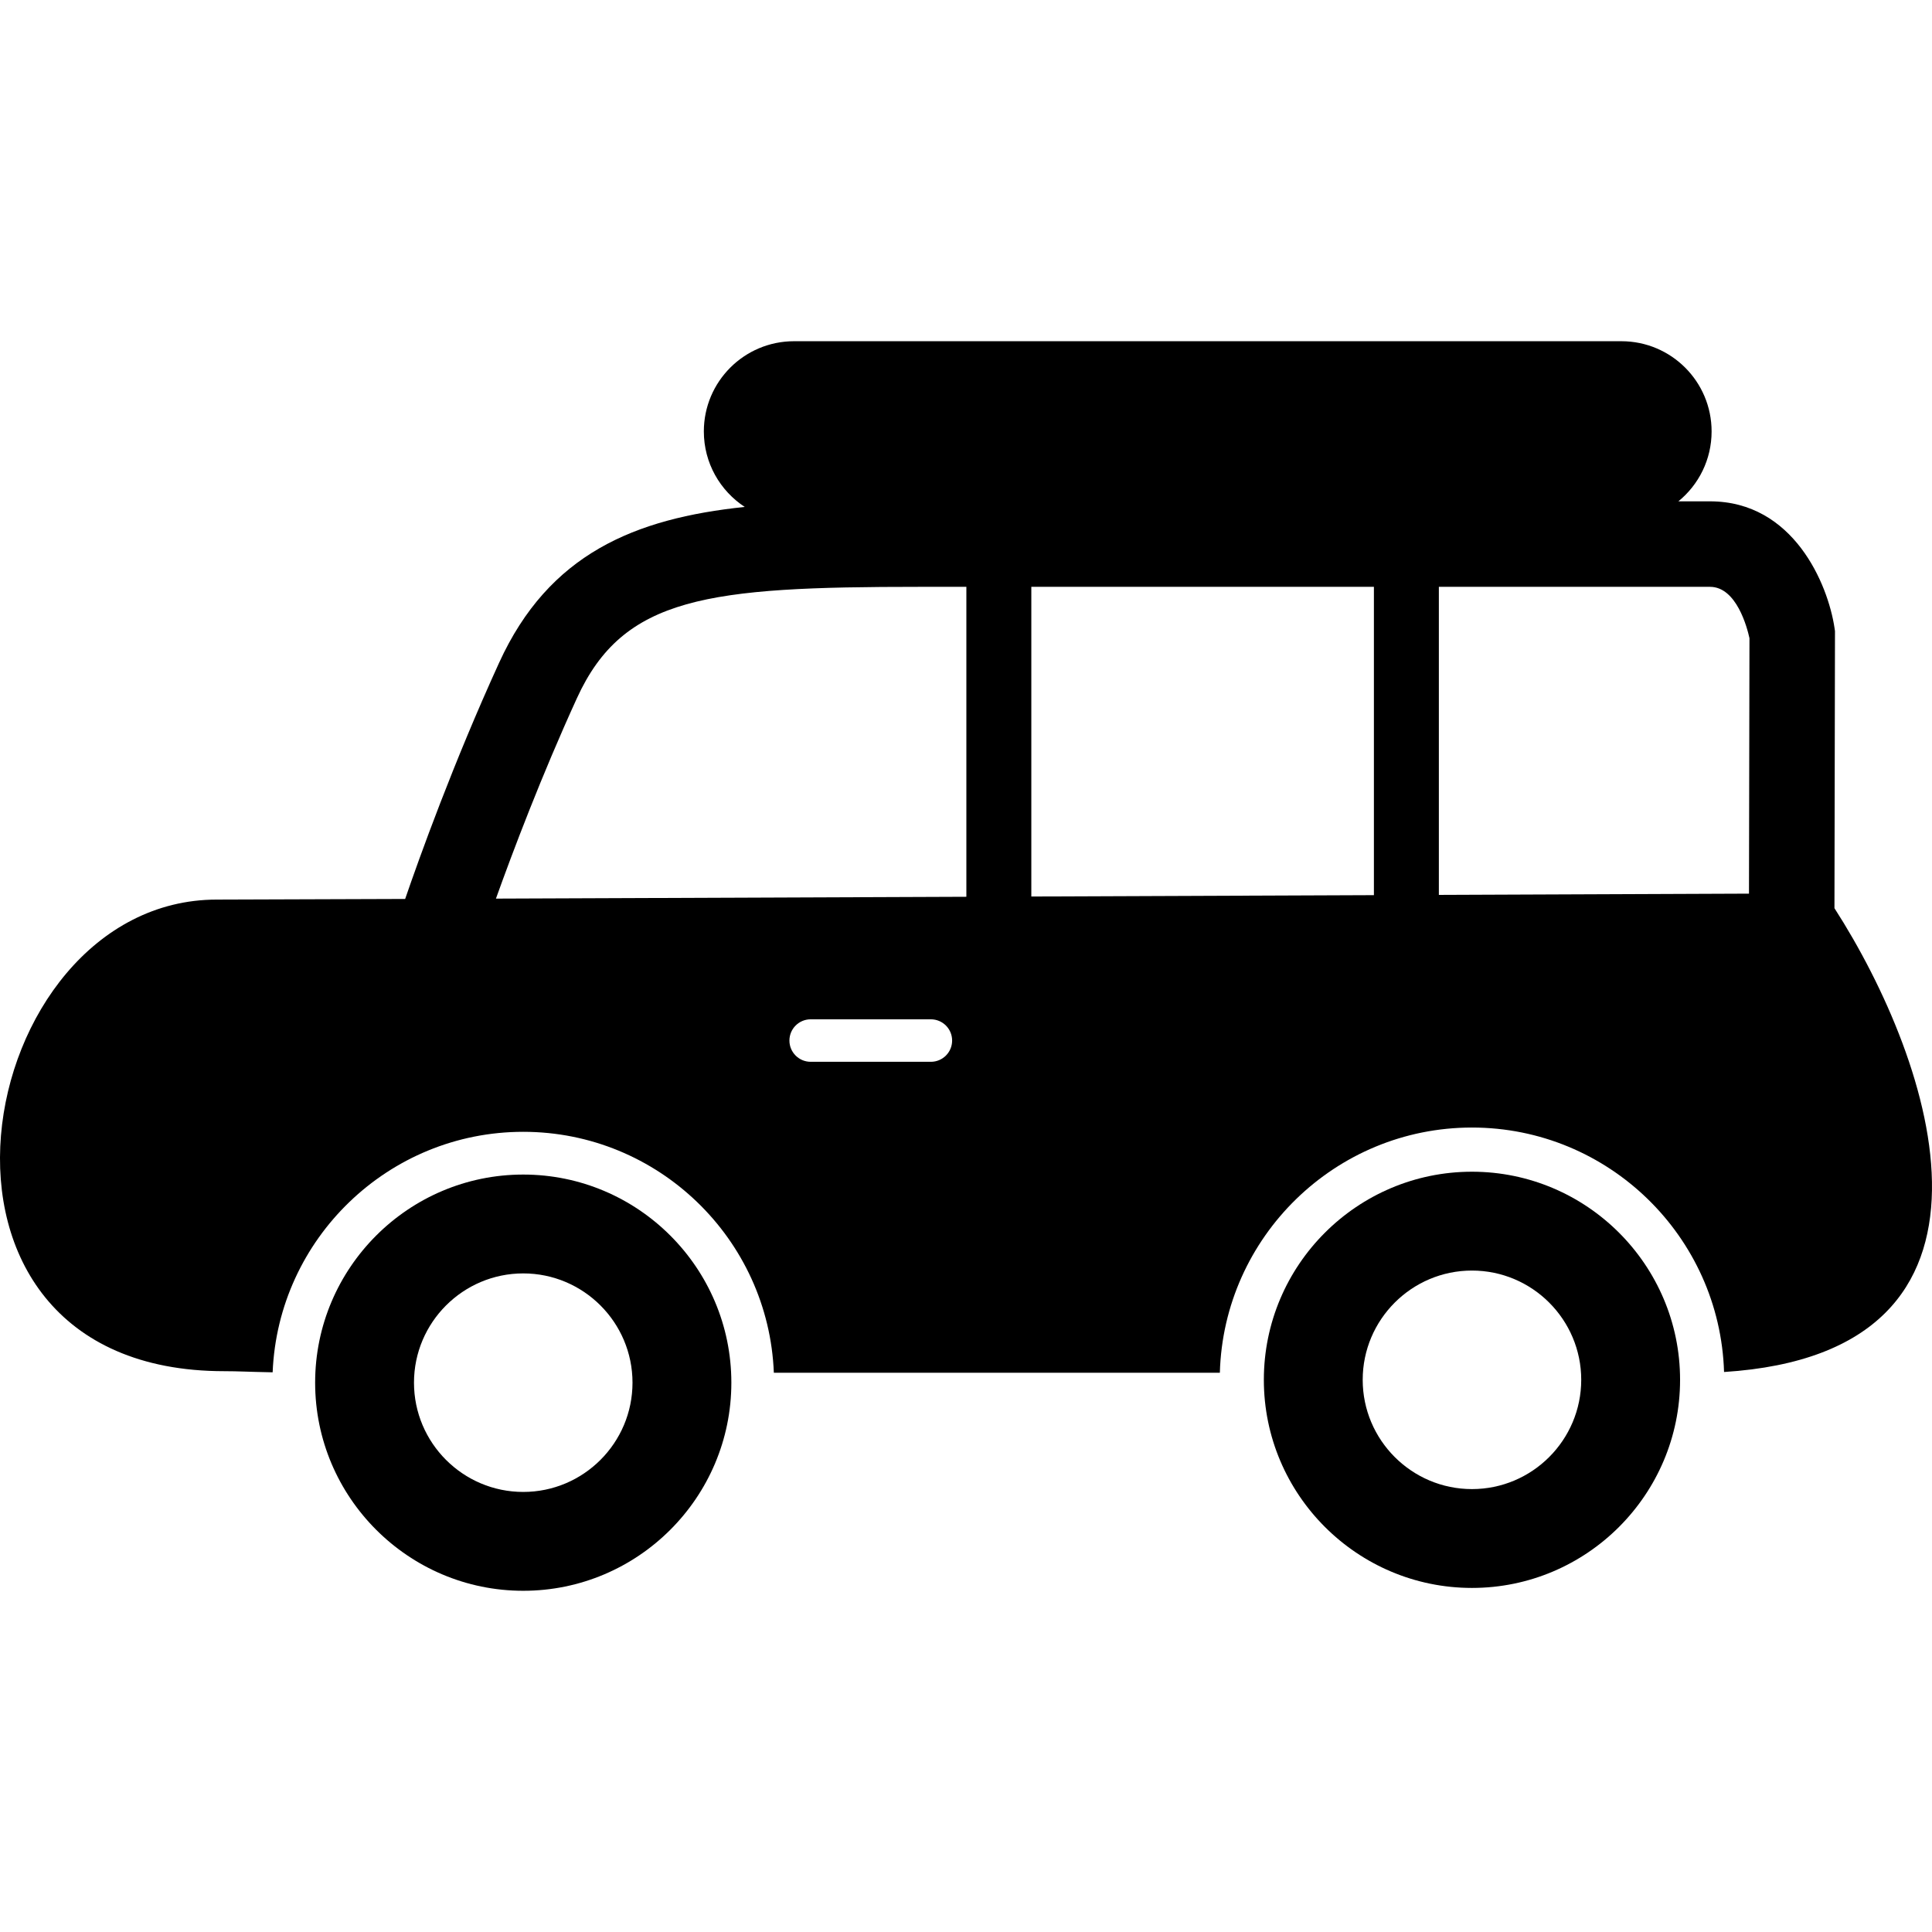 <?xml version="1.0" encoding="iso-8859-1"?>
<!-- Generator: Adobe Illustrator 16.0.0, SVG Export Plug-In . SVG Version: 6.00 Build 0)  -->
<!DOCTYPE svg PUBLIC "-//W3C//DTD SVG 1.1//EN" "http://www.w3.org/Graphics/SVG/1.1/DTD/svg11.dtd">
<svg version="1.1" id="Capa_1" xmlns="http://www.w3.org/2000/svg" xmlns:xlink="http://www.w3.org/1999/xlink" x="0px" y="0px"
	 width="479.947px" height="479.947px" viewBox="0 0 479.947 479.947" style="enable-background:new 0 0 479.947 479.947;"
	 xml:space="preserve">
<g>
	<g id="Layer_3_53_">
		<g>
			<path d="M455.714,225.611l0.132-68.839l-0.118-0.793c-1.629-10.873-10.191-31.438-30.928-31.438h-7.854
				c5.033-4.109,8.25-10.36,8.25-17.364c0-12.378-10.033-22.412-22.412-22.412H197.26c-12.378,0-22.412,10.034-22.412,22.412
				c0,7.853,4.047,14.752,10.16,18.754c-27.332,2.862-48.656,11.649-61.009,38.688c-11.368,24.881-19.812,48.404-23.351,58.699
				c-26.042,0.098-43.567,0.157-46.789,0.157c-61.121,0-82.479,117.155,1.865,117.155c3.517,0,5.857,0.166,12.006,0.279
				c1.356-33.174,28.754-59.744,62.252-59.744c33.535,0,60.953,26.627,62.256,59.847c54.625,0,92.513,0,110.797,0
				c0.941-33.744,28.662-60.909,62.629-60.909c33.908,0,61.592,27.069,62.624,60.73
				C504.816,335.973,480.353,263.909,455.714,225.611z M231.251,263.771h-29.866c-2.916,0-5.277-2.363-5.277-5.277
				c0-2.916,2.361-5.277,5.277-5.277h29.865c2.915,0,5.277,2.361,5.277,5.277C236.527,261.407,234.167,263.771,231.251,263.771z
				 M240.065,222.778c-42.283,0.167-83.773,0.329-116.865,0.455c4.195-11.704,11.295-30.478,20.118-49.789
				c11.55-25.278,32.51-27.663,85.097-27.663h11.65V222.778z M341.306,222.374c-26.61,0.106-55.813,0.223-85.104,0.339V145.78
				h85.104V222.374z M434.481,221.999c-17.064,0.069-44.5,0.18-77.039,0.311v-76.529h67.356c6.604,0,9.242,10.179,9.804,12.758
				L434.481,221.999z"/>
			<path d="M129.983,291.784c-28.505,0-51.697,23.192-51.697,51.699c0,28.508,23.192,51.699,51.697,51.699
				c28.507,0,51.7-23.191,51.7-51.699C181.683,314.977,158.49,291.784,129.983,291.784z M129.983,370.626
				c-14.965,0-27.14-12.176-27.14-27.143s12.175-27.143,27.14-27.143c14.967,0,27.143,12.176,27.143,27.143
				S144.95,370.626,129.983,370.626z"/>
			<path d="M365.665,291.077c-28.507,0-51.7,23.189-51.7,51.699c0,28.506,23.193,51.697,51.7,51.697
				c28.509,0,51.699-23.191,51.699-51.697C417.364,314.268,394.174,291.077,365.665,291.077z M365.665,369.919
				c-14.965,0-27.143-12.178-27.143-27.143c0-14.968,12.178-27.143,27.143-27.143c14.967,0,27.143,12.175,27.143,27.143
				C392.807,357.741,380.632,369.919,365.665,369.919z"/>
		</g>
	</g>
</g>
<g>
</g>
<g>
</g>
<g>
</g>
<g>
</g>
<g>
</g>
<g>
</g>
<g>
</g>
<g>
</g>
<g>
</g>
<g>
</g>
<g>
</g>
<g>
</g>
<g>
</g>
<g>
</g>
<g>
</g>
</svg>
